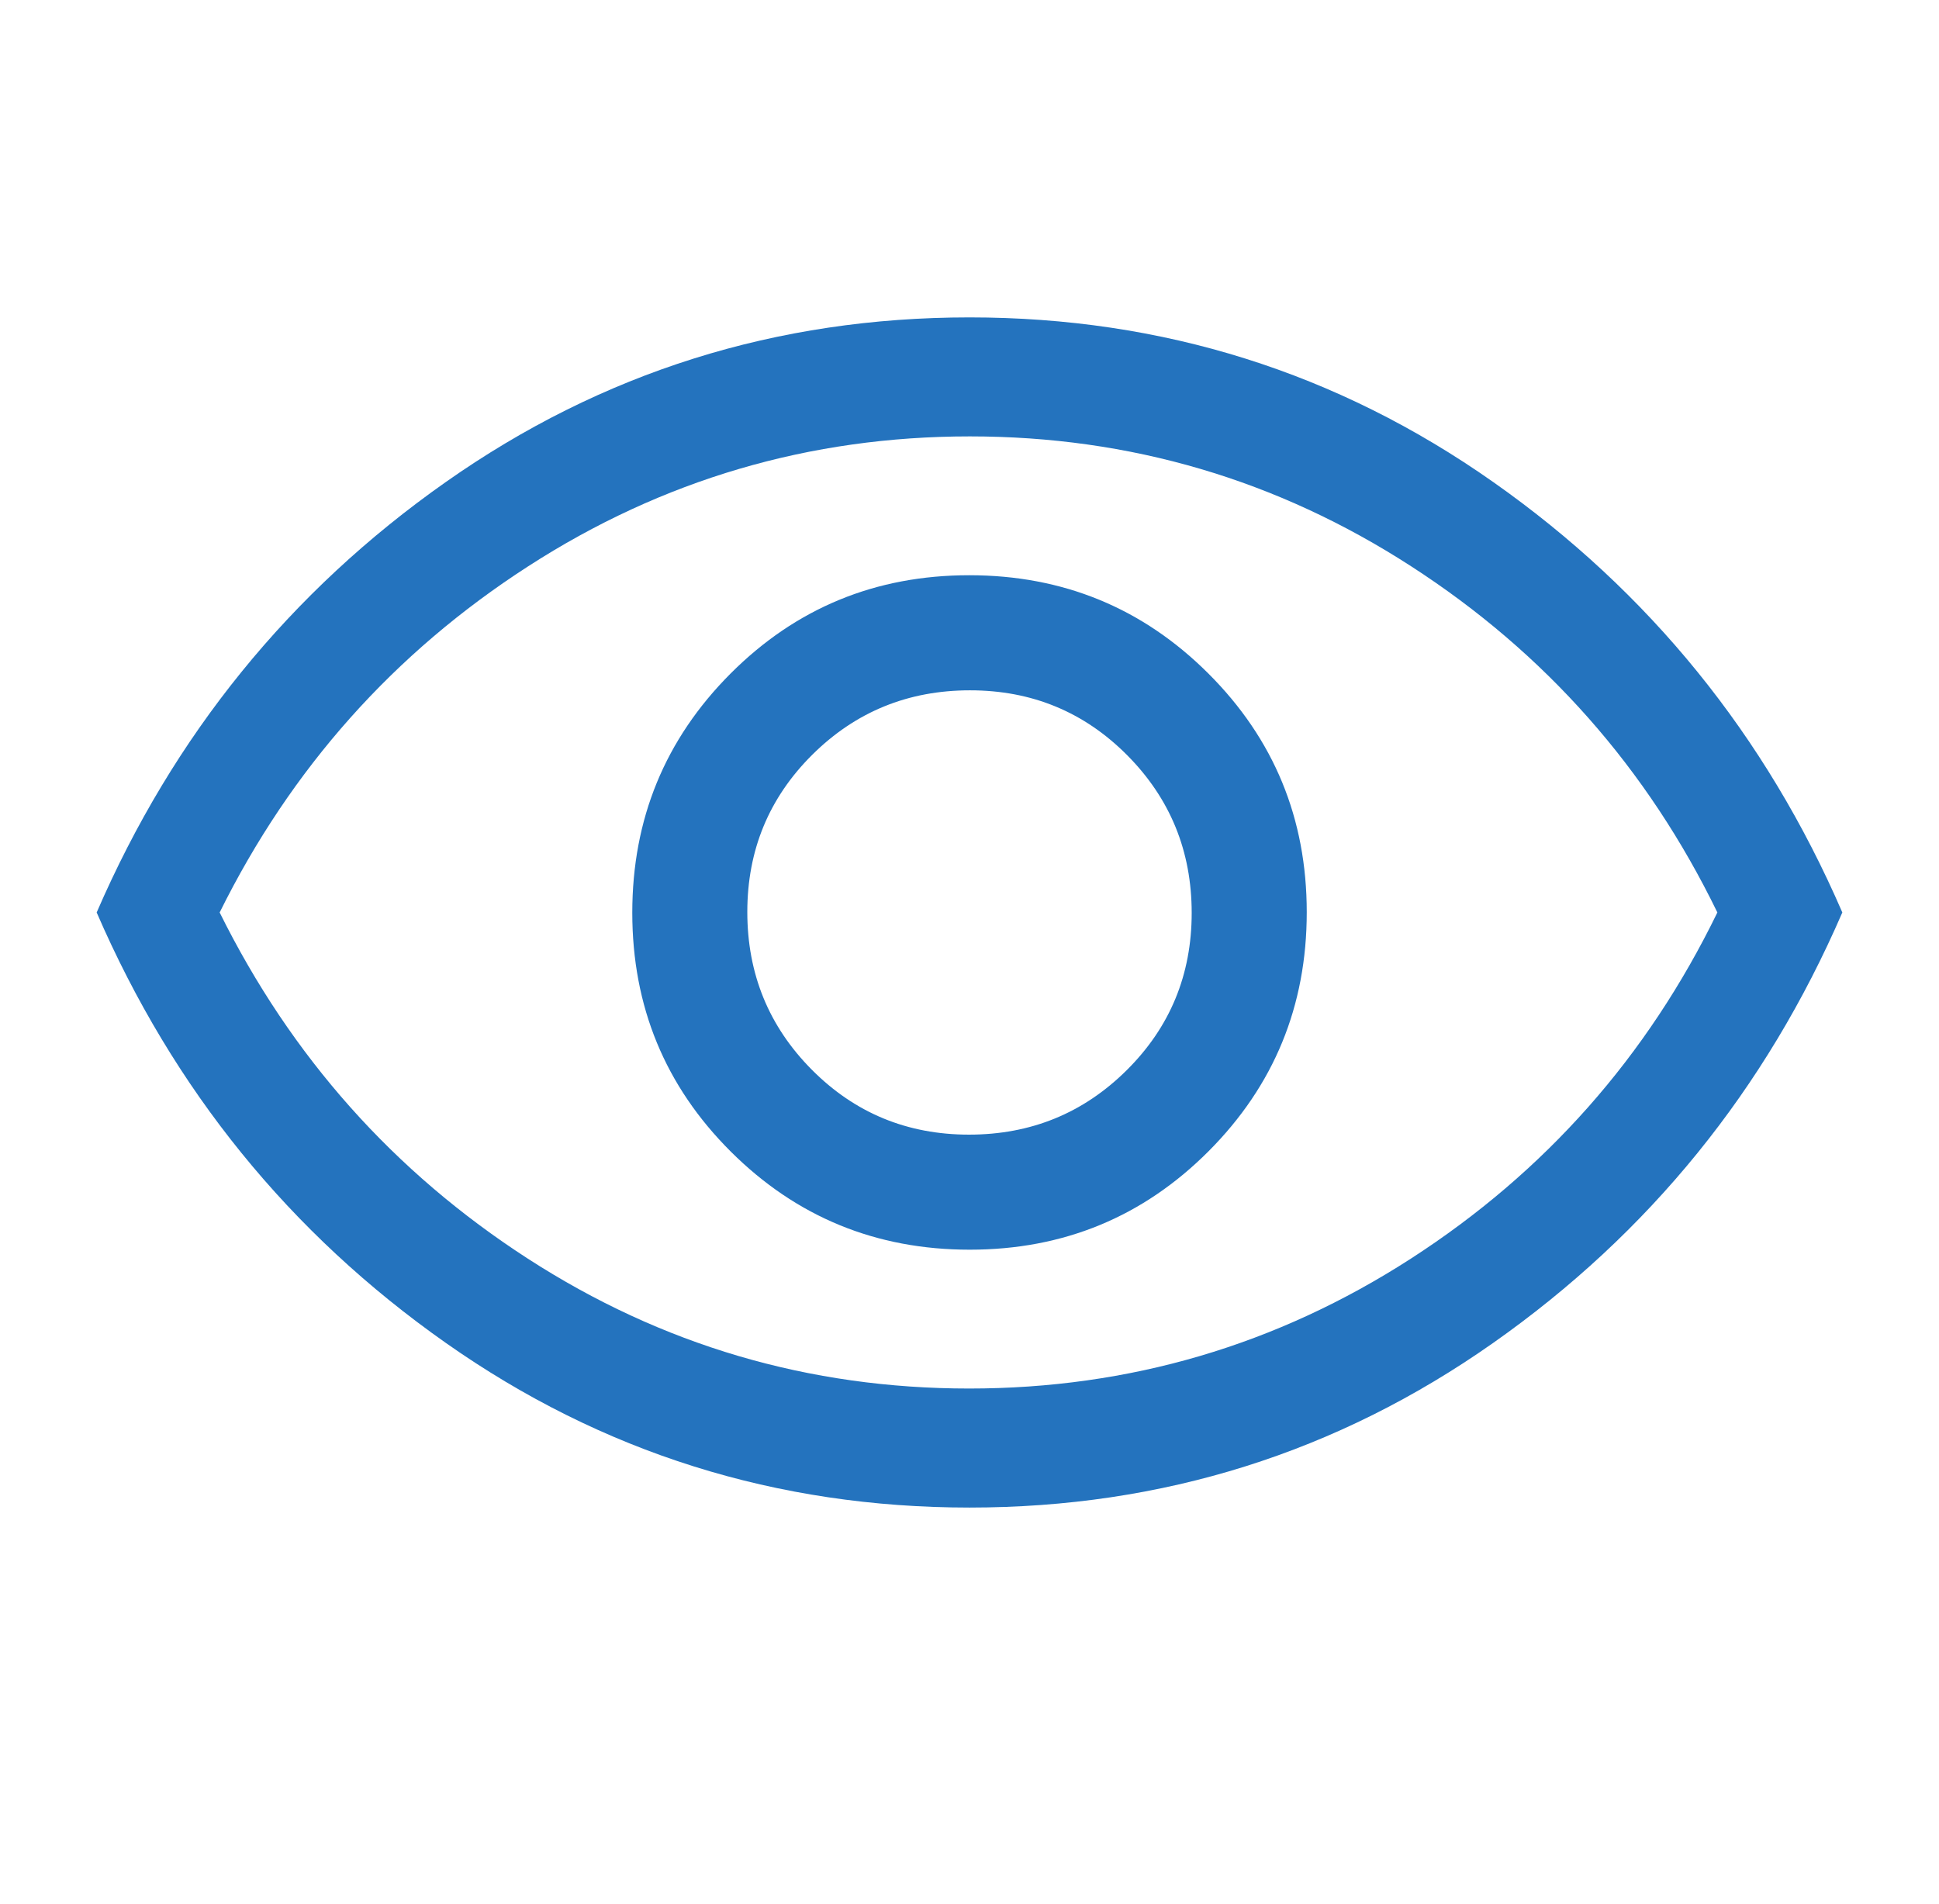 <?xml version="1.0" encoding="UTF-8"?> <svg xmlns="http://www.w3.org/2000/svg" width="56" height="55" viewBox="0 0 56 55" fill="none"><path d="M28.007 36.094C30.714 36.094 33.013 35.146 34.904 33.251C36.794 31.356 37.74 29.055 37.74 26.347C37.74 23.64 36.792 21.341 34.897 19.451C33.002 17.56 30.7 16.614 27.993 16.614C25.286 16.614 22.987 17.562 21.096 19.457C19.206 21.353 18.261 23.654 18.261 26.361C18.261 29.068 19.208 31.367 21.103 33.258C22.998 35.148 25.3 36.094 28.007 36.094ZM27.986 32.771C26.2 32.771 24.687 32.145 23.445 30.895C22.204 29.645 21.583 28.127 21.583 26.34C21.583 24.554 22.209 23.041 23.459 21.799C24.709 20.558 26.227 19.938 28.014 19.938C29.8 19.938 31.313 20.563 32.555 21.813C33.796 23.063 34.417 24.581 34.417 26.368C34.417 28.154 33.791 29.668 32.541 30.909C31.291 32.15 29.773 32.771 27.986 32.771ZM28 43.542C22.424 43.542 17.382 41.957 12.875 38.786C8.368 35.616 5.007 31.472 2.792 26.354C5.007 21.236 8.368 17.092 12.875 13.922C17.382 10.752 22.424 9.167 28 9.167C33.577 9.167 38.618 10.752 43.125 13.922C47.632 17.092 50.993 21.236 53.208 26.354C50.993 31.472 47.632 35.616 43.125 38.786C38.618 41.957 33.577 43.542 28 43.542ZM27.99 40.104C32.618 40.104 36.871 38.853 40.748 36.352C44.624 33.85 47.575 30.517 49.599 26.354C47.575 22.191 44.627 18.858 40.757 16.357C36.887 13.855 32.638 12.604 28.01 12.604C23.382 12.604 19.129 13.855 15.253 16.357C11.376 18.858 8.406 22.191 6.344 26.354C8.406 30.517 11.373 33.85 15.243 36.352C19.113 38.853 23.362 40.104 27.99 40.104Z" fill="#2473BE"></path></svg> 